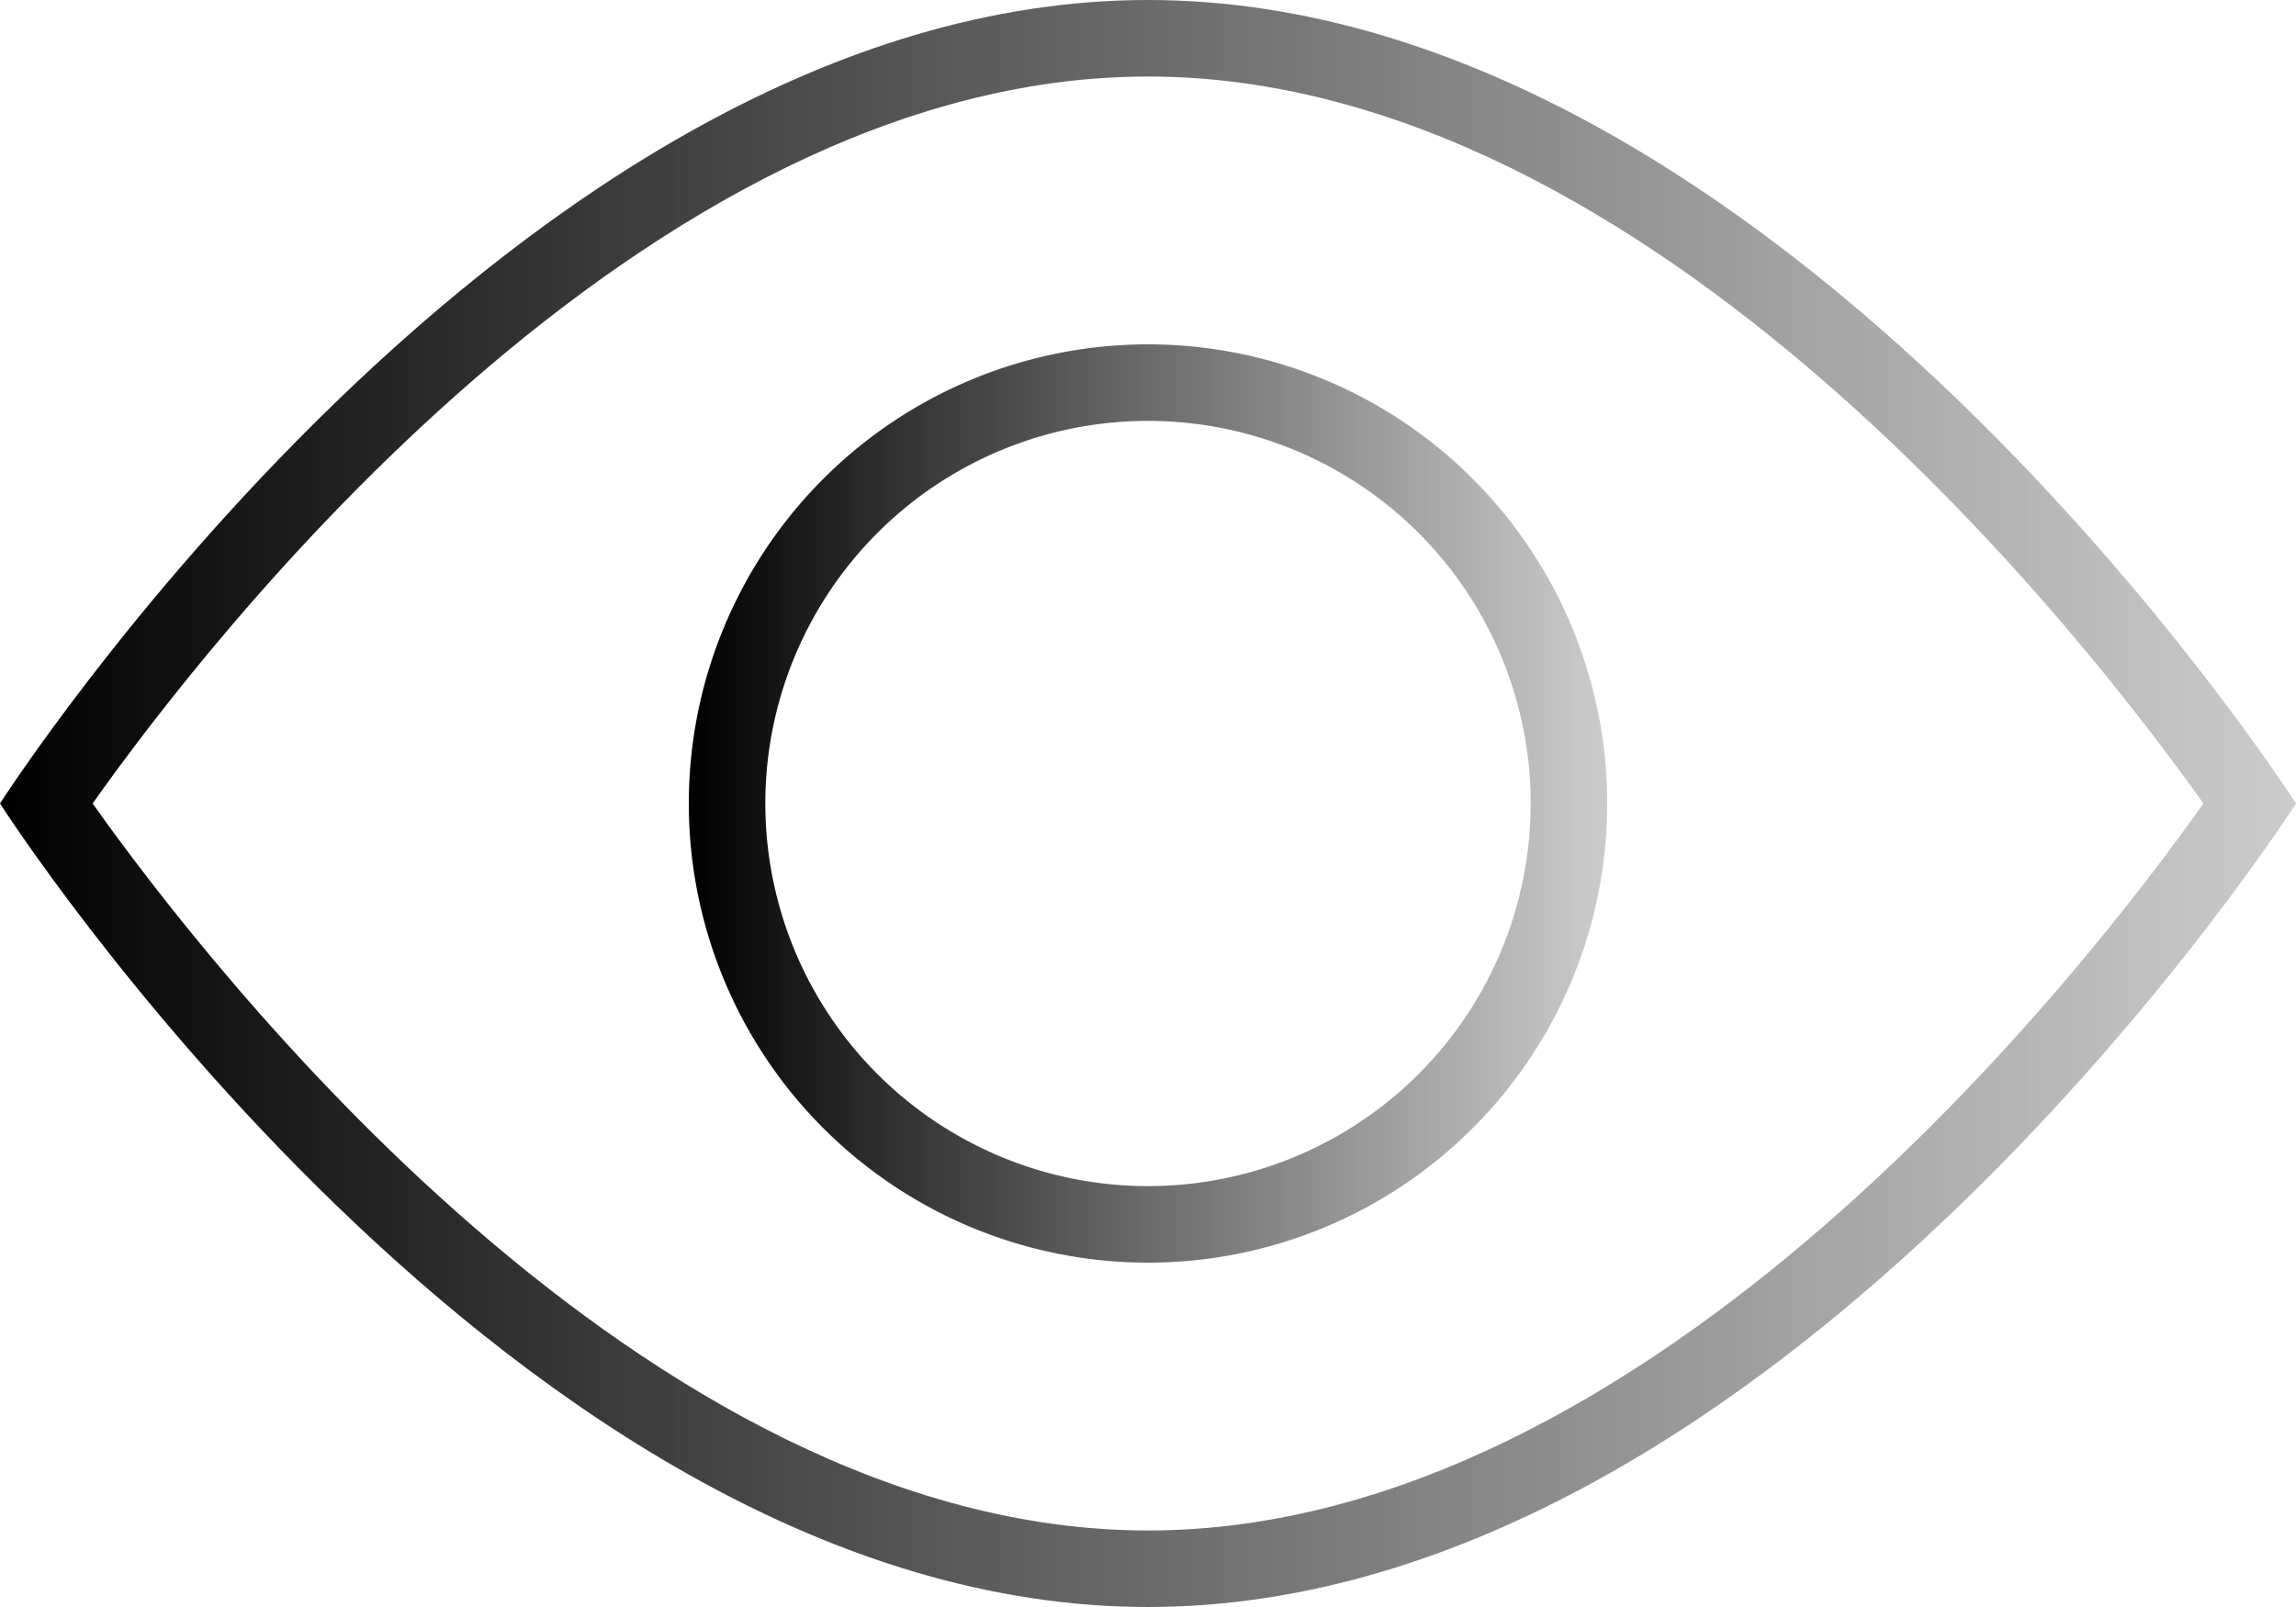 <svg xmlns="http://www.w3.org/2000/svg" xmlns:xlink="http://www.w3.org/1999/xlink" viewBox="0 0 60 42"><defs><style>.cls-1{fill:url(#black_gray);}.cls-2{fill:url(#black_gray-2);}</style><linearGradient id="black_gray" x1="60" y1="21" x2="0" y2="21" gradientUnits="userSpaceOnUse"><stop offset="0" stop-color="#c6c6c6" stop-opacity="0.9"/><stop offset="1"/></linearGradient><linearGradient id="black_gray-2" x1="42" x2="18" y2="21" xlink:href="#black_gray"/></defs><title>eye experiences 1</title><g id="Layer_2" data-name="Layer 2"><g id="icons"><path class="cls-1" d="M30,0C13.43,0,0,21,0,21S13.43,42,30,42,60,21,60,21,46.57,0,30,0Zm0,40C16.81,40,5.38,25.17,2.42,21,5.37,16.83,16.79,2,30,2S54.62,16.83,57.58,21C54.63,25.17,43.21,40,30,40Z"/><path class="cls-2" d="M30,9A12,12,0,1,0,42,21,12,12,0,0,0,30,9Zm0,22A10,10,0,1,1,40,21,10,10,0,0,1,30,31Z"/></g></g></svg>